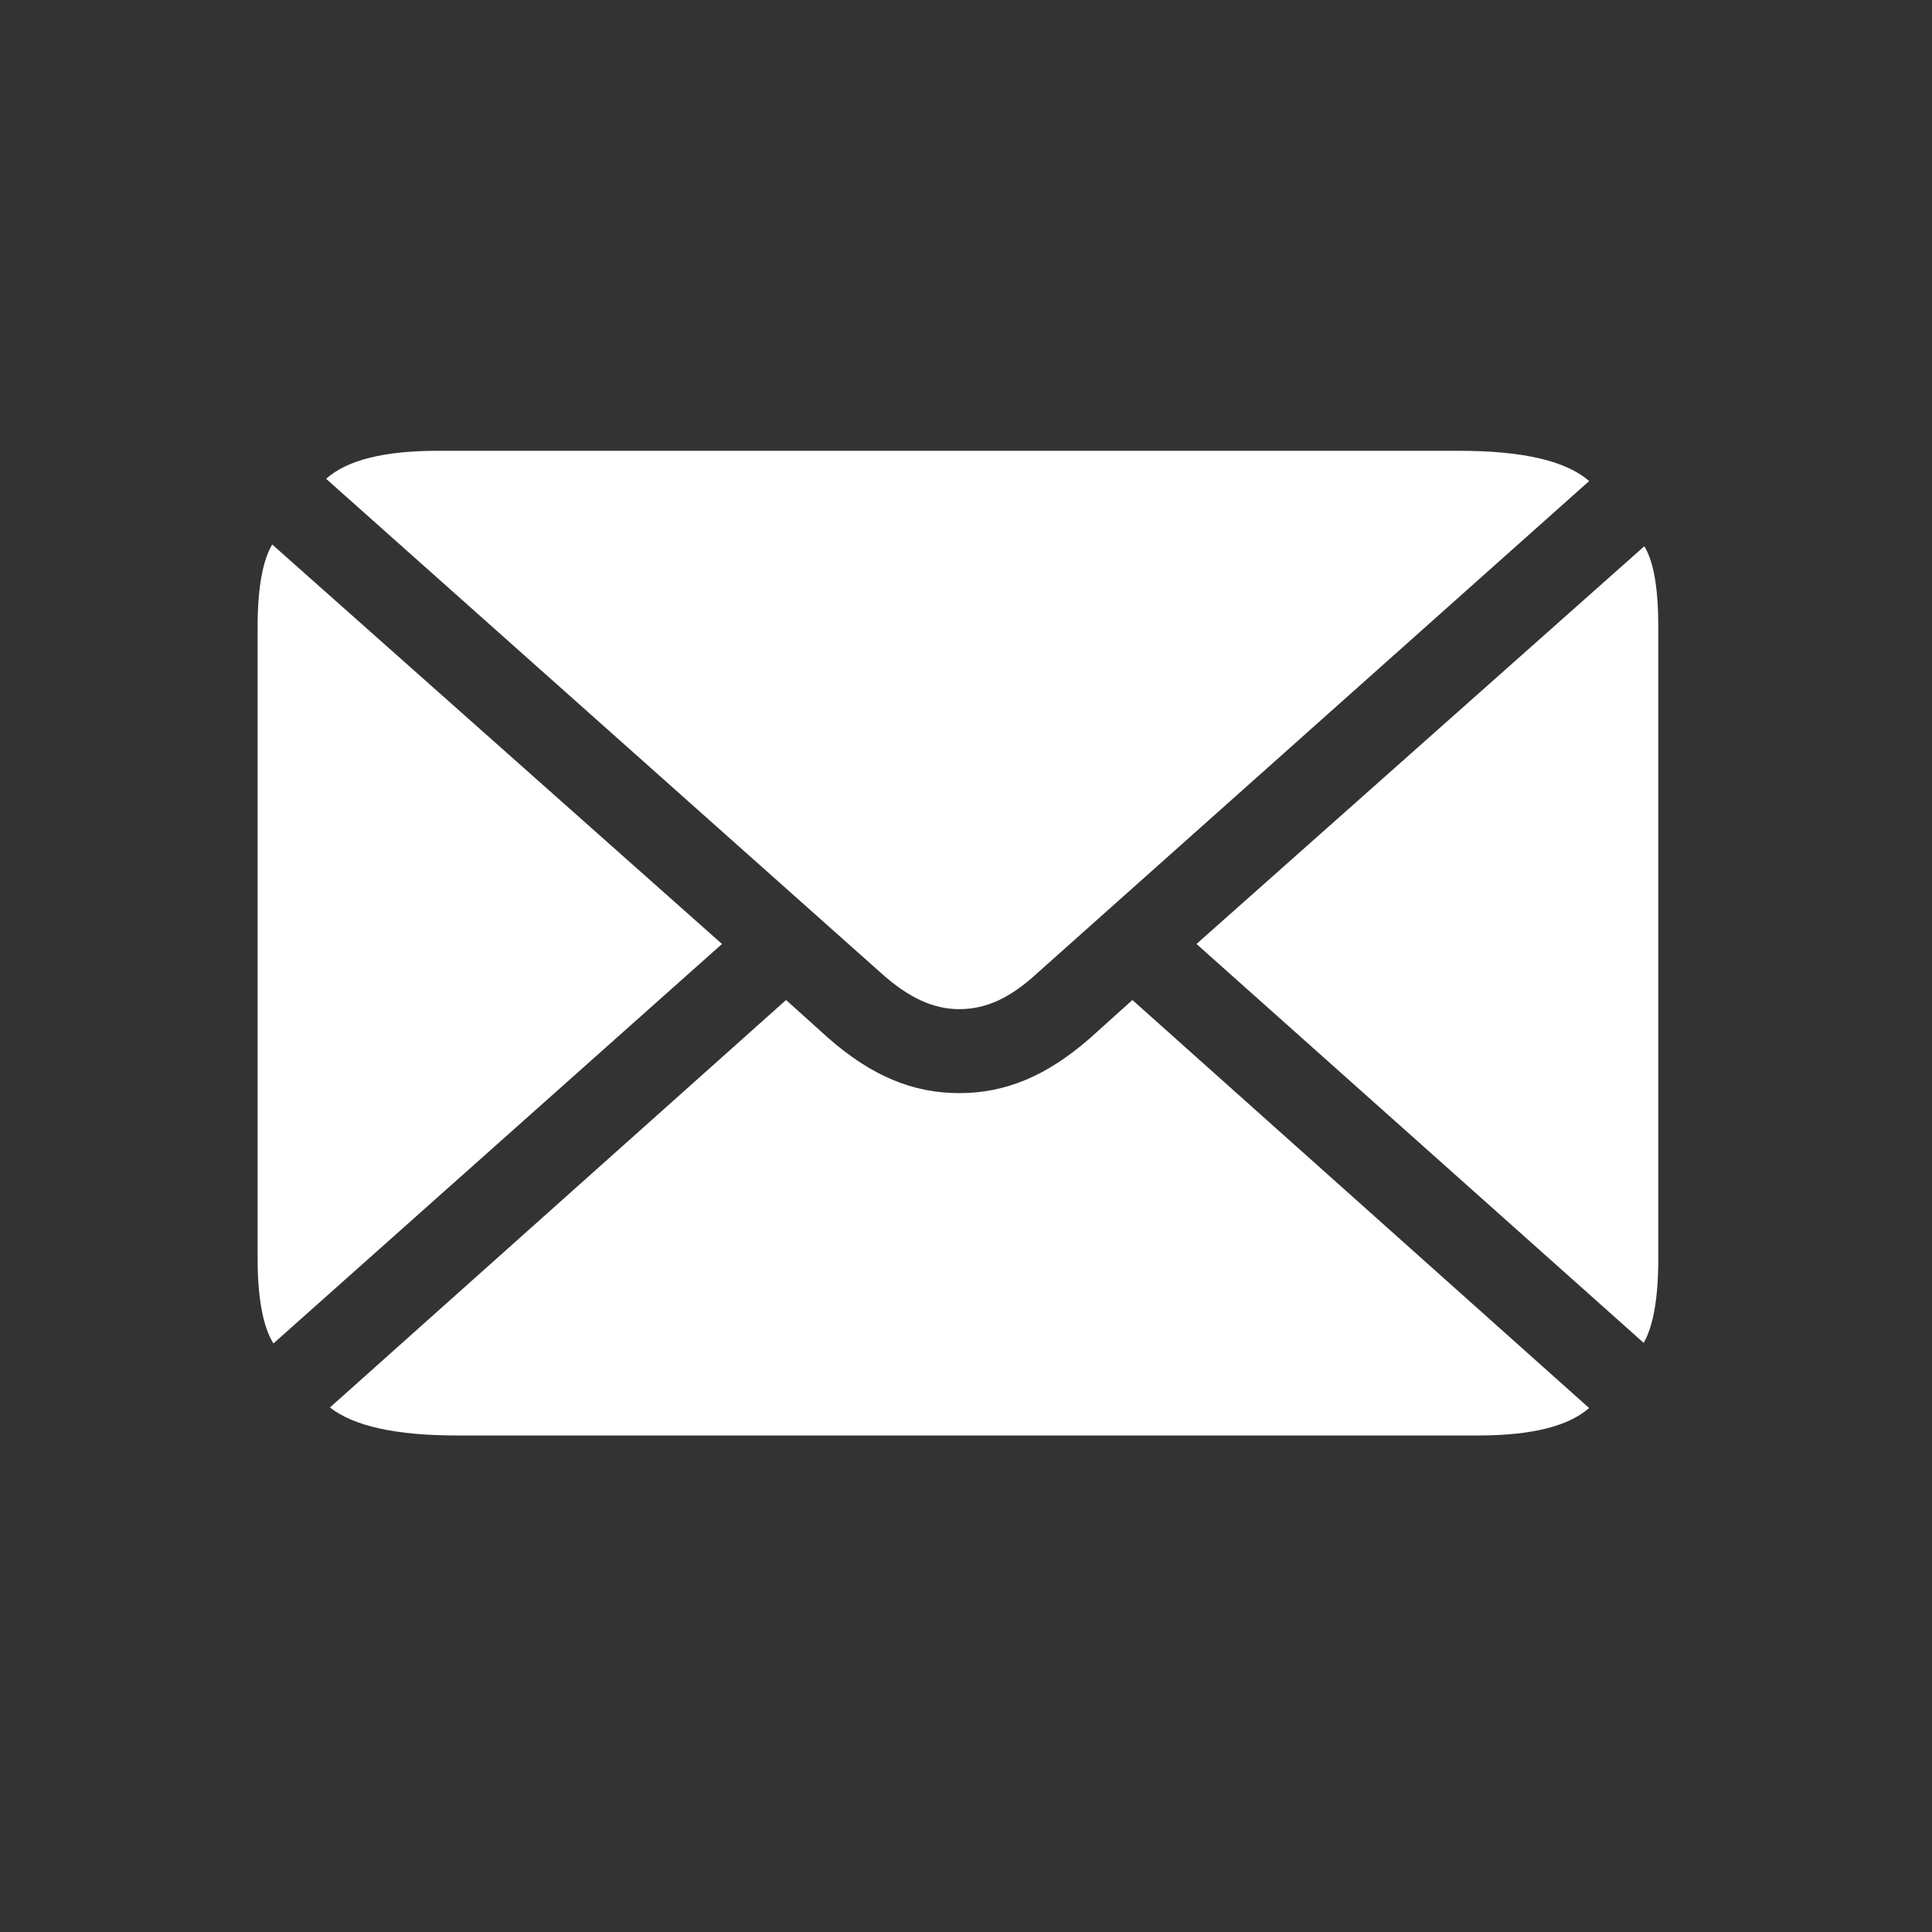 <?xml version="1.0" encoding="UTF-8"?> <svg xmlns="http://www.w3.org/2000/svg" width="30" height="30" viewBox="0 0 30 30" fill="none"><rect x="0" y="0" width="30" height="30" fill="#333333" stroke="none"/> <path d="M14.895 15.67C15.308 15.67 15.683 15.501 16.106 15.111L24.676 7.47C24.312 7.151 23.632 7 22.657 7H6.798C5.97 7 5.389 7.142 5.064 7.435L13.683 15.111C14.107 15.492 14.491 15.67 14.895 15.67ZM4.246 20.861L11.211 14.658L4.227 8.455C4.079 8.704 4 9.13 4 9.742V19.539C4 20.169 4.089 20.613 4.246 20.861ZM25.523 20.852C25.671 20.595 25.75 20.16 25.75 19.539V9.742C25.75 9.148 25.681 8.722 25.533 8.482L18.579 14.658L25.523 20.852ZM7.093 22.29H22.952C23.78 22.29 24.351 22.148 24.676 21.864L17.584 15.528L16.924 16.122C16.254 16.708 15.614 16.974 14.895 16.974C14.176 16.974 13.535 16.708 12.866 16.122L12.206 15.528L5.123 21.855C5.497 22.148 6.157 22.29 7.093 22.29Z" fill="white"></path> </svg> 